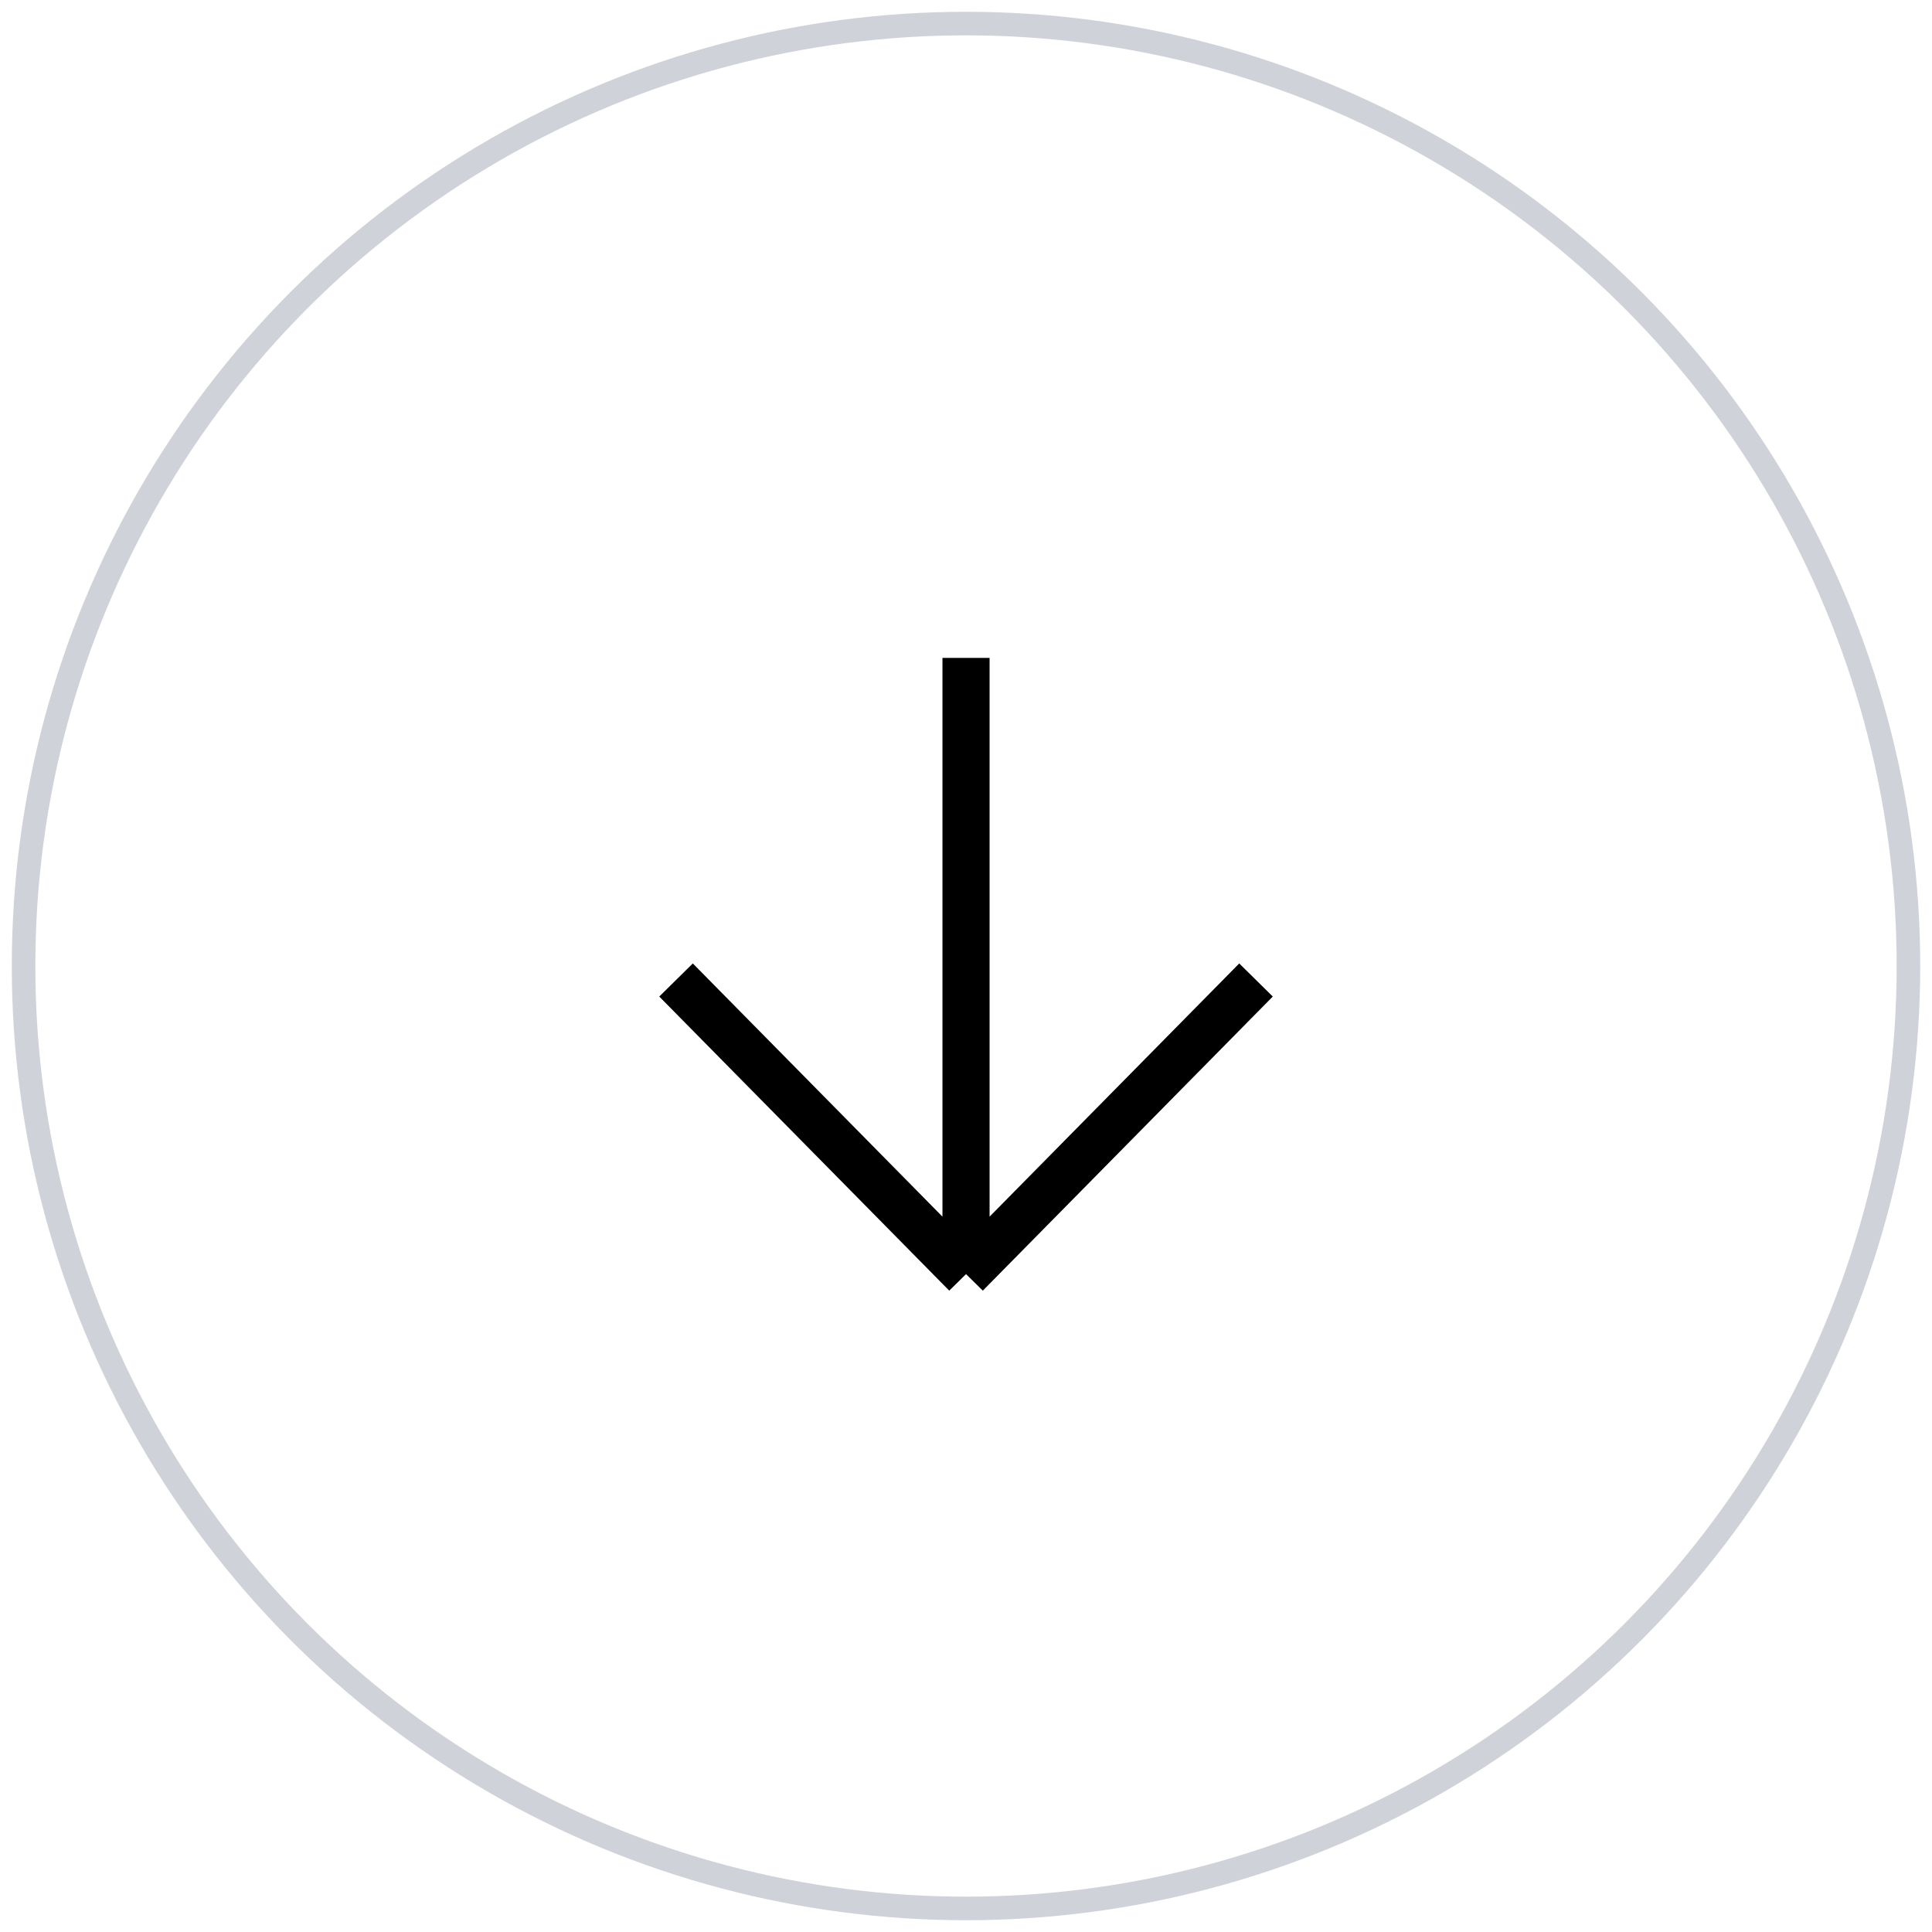 <svg width="82" height="82" viewBox="0 0 82 82" fill="none" xmlns="http://www.w3.org/2000/svg">
<g id="Group 1282">
<circle id="Ellipse 266" opacity="0.5" cx="41" cy="41" r="40" stroke="#A2A6B4"/>
<path id="Vector" d="M41.001 27.923V54.077M41.001 54.077L53.309 41.594M41.001 54.077L28.693 41.594" stroke="black" stroke-width="2" stroke-linejoin="round"/>
</g>
</svg>

